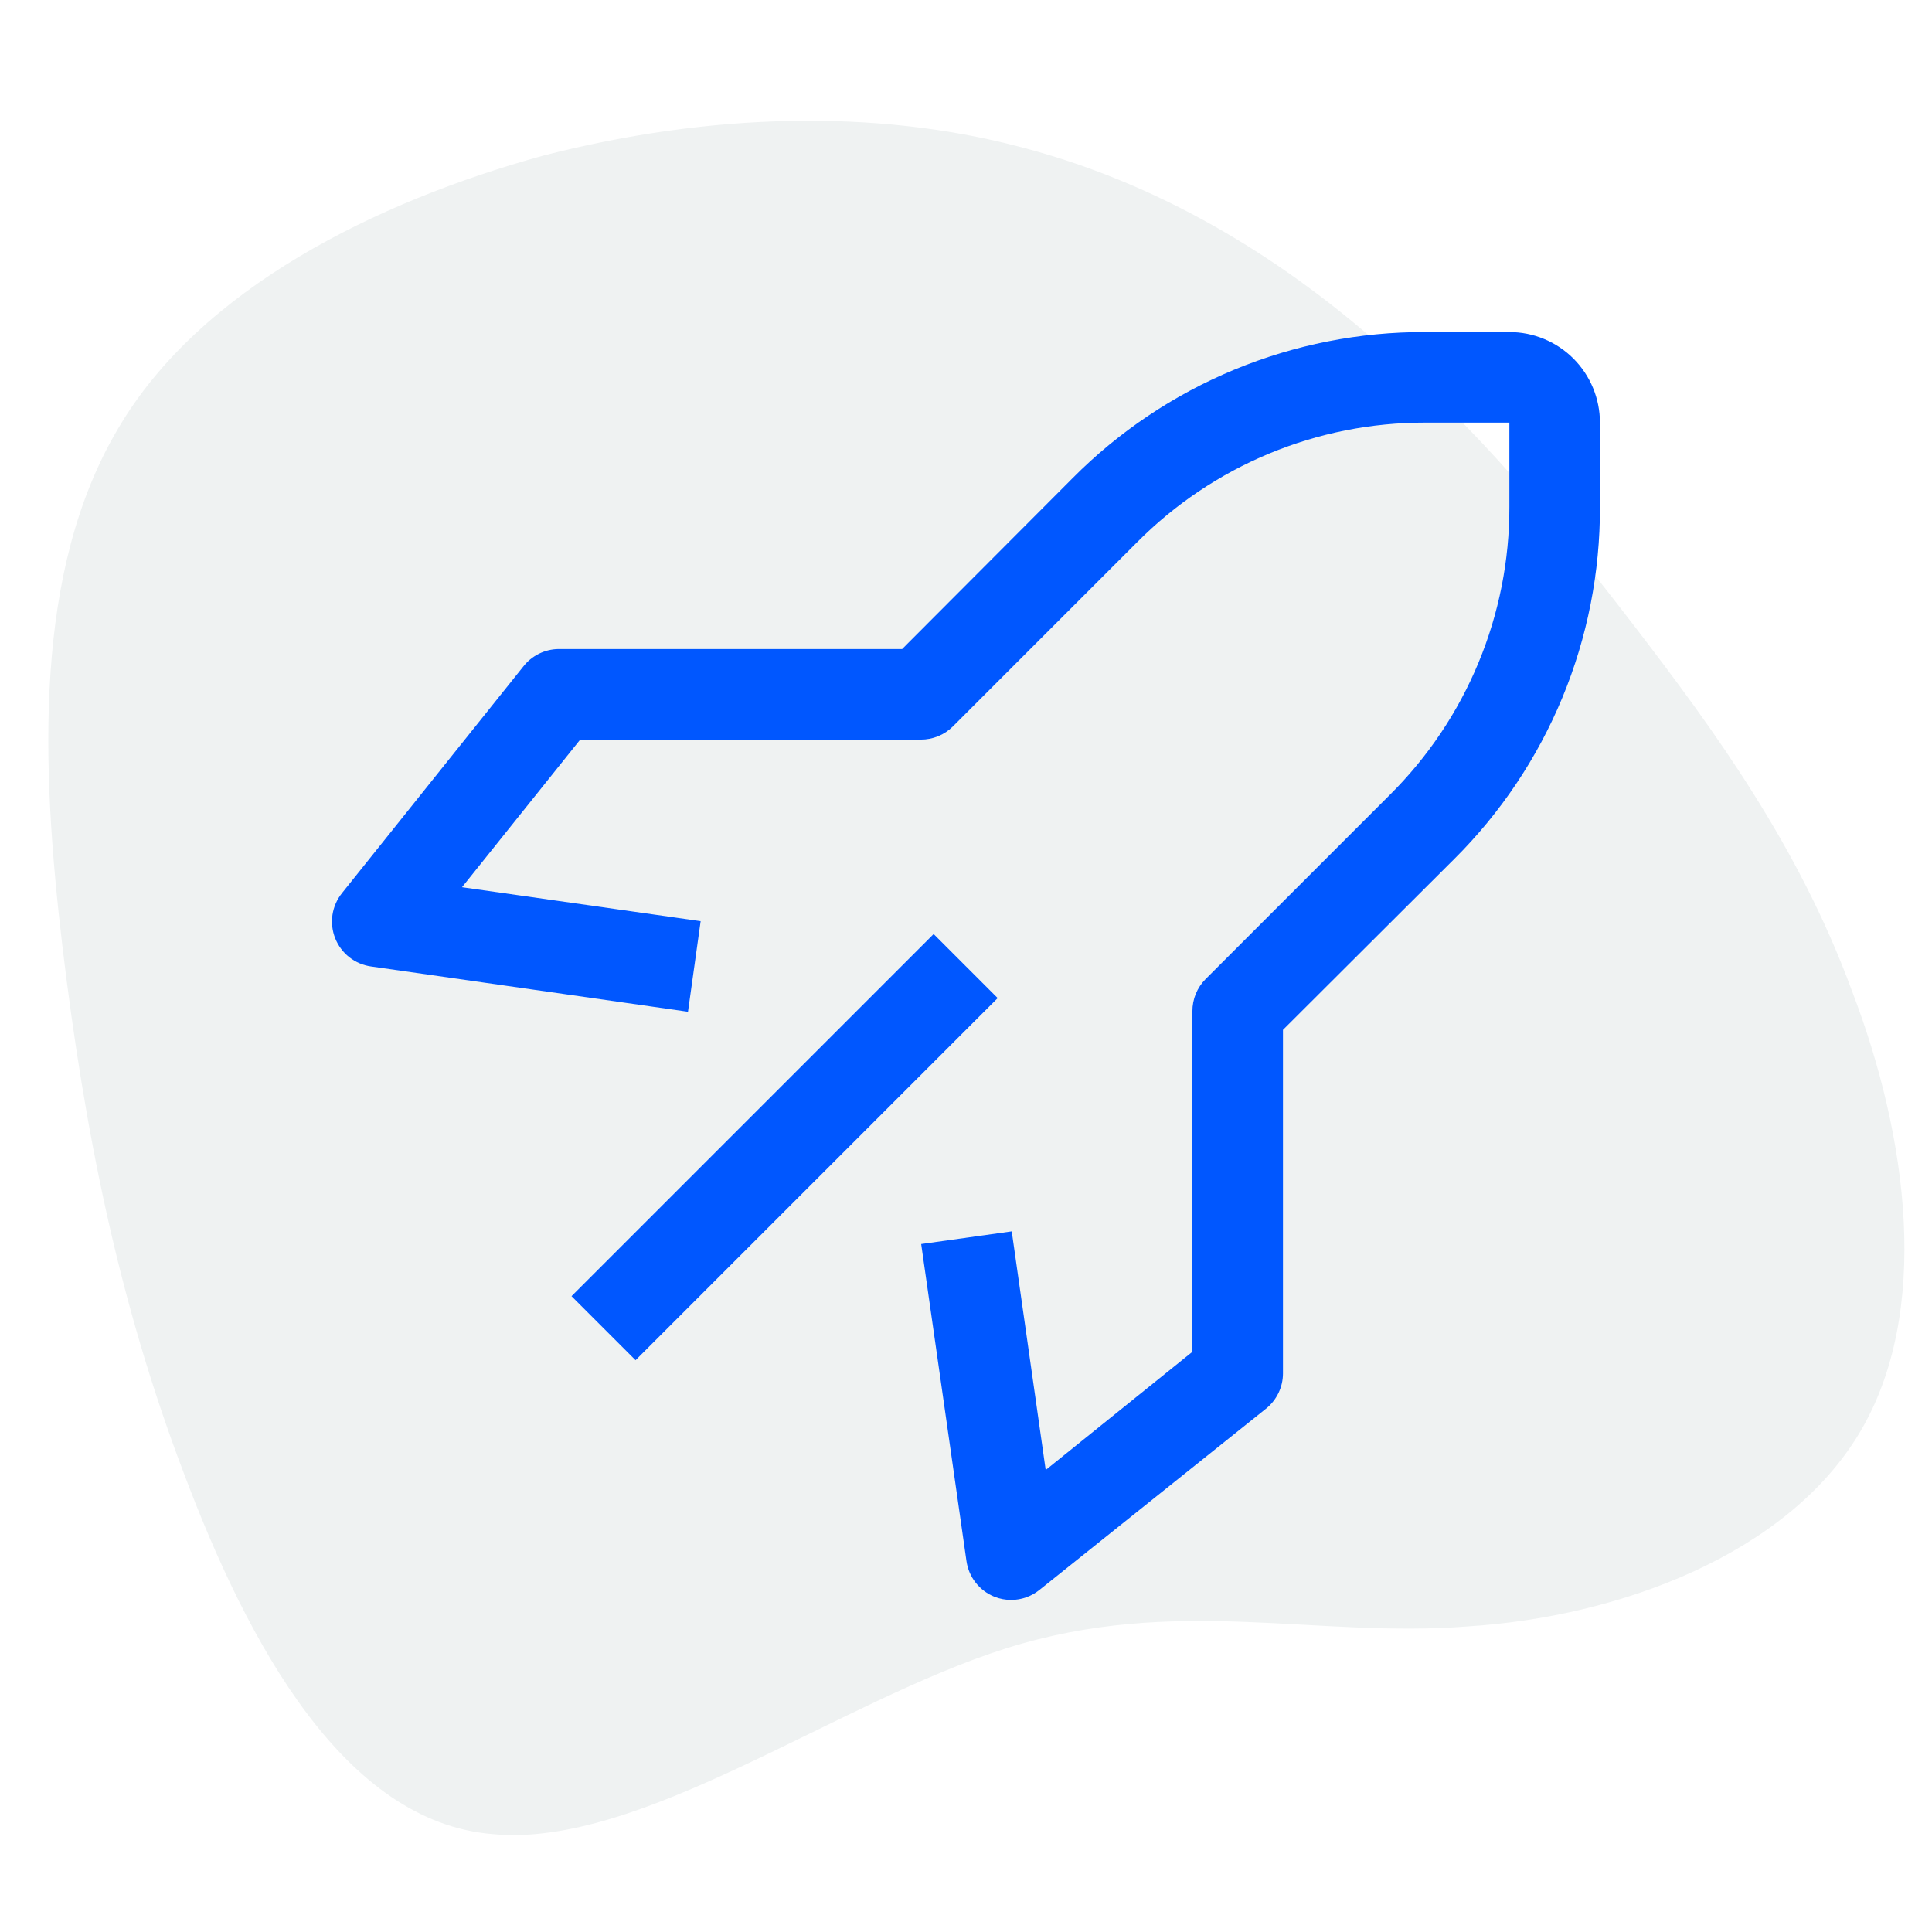 <svg width="80" height="80" viewBox="0 0 80 80" fill="none" xmlns="http://www.w3.org/2000/svg">
<rect width="80" height="80" fill="white"/>
<path d="M57.091 14.245C61.191 17.745 64.391 21.645 67.691 25.945C70.991 30.245 74.491 35.045 76.691 41.045C78.991 47.045 79.991 54.345 76.991 59.345C73.991 64.345 67.091 66.945 60.791 67.345C54.491 67.845 48.691 66.045 41.691 68.245C34.691 70.445 26.491 76.545 20.391 75.945C14.291 75.445 10.291 68.145 7.591 60.945C4.891 53.845 3.491 46.745 2.591 39.245C1.691 31.645 1.391 23.645 4.891 17.745C8.291 11.945 15.591 8.345 22.491 6.445C29.491 4.645 36.291 4.545 42.091 6.045C47.991 7.545 52.991 10.645 57.091 14.245Z" fill="#EFF2F2"/>
<path fill-rule="evenodd" clip-rule="evenodd" d="M41.181 66.119C41.402 66.206 41.638 66.251 41.875 66.25C42.298 66.248 42.708 66.102 43.038 65.838L52.413 58.338C52.633 58.163 52.812 57.941 52.936 57.688C53.059 57.434 53.124 57.157 53.125 56.875V42.644L60.212 35.575C62.134 33.664 63.657 31.391 64.694 28.887C65.73 26.383 66.259 23.698 66.25 20.988V17.5C66.25 16.506 65.855 15.552 65.152 14.848C64.448 14.145 63.495 13.75 62.5 13.75H59.013C56.303 13.741 53.617 14.27 51.114 15.306C48.609 16.343 46.336 17.866 44.425 19.788L37.356 26.875H23.125C22.842 26.879 22.563 26.946 22.31 27.073C22.057 27.2 21.835 27.382 21.663 27.606L14.162 36.981C13.953 37.241 13.817 37.551 13.767 37.881C13.718 38.21 13.757 38.547 13.881 38.856C14.004 39.163 14.205 39.433 14.465 39.637C14.726 39.841 15.035 39.973 15.363 40.019L28.488 41.894L29.012 38.144L19.131 36.738L24.025 30.625H38.125C38.372 30.627 38.616 30.579 38.845 30.486C39.073 30.393 39.281 30.255 39.456 30.081L47.087 22.45C48.649 20.878 50.507 19.631 52.554 18.781C54.601 17.931 56.796 17.496 59.013 17.5H62.5V20.988C62.504 23.204 62.069 25.399 61.219 27.446C60.37 29.493 59.123 31.351 57.55 32.913L49.919 40.544C49.745 40.719 49.608 40.927 49.514 41.155C49.421 41.384 49.374 41.628 49.375 41.875V55.975L43.3 60.869L41.894 50.988L38.144 51.513L40.019 64.638C40.065 64.965 40.196 65.275 40.401 65.535C40.605 65.795 40.874 65.996 41.181 66.119ZM23.665 53.672L38.66 38.677L41.312 41.329L26.317 56.324L23.665 53.672Z" fill="#0057FF"/>
</svg>
